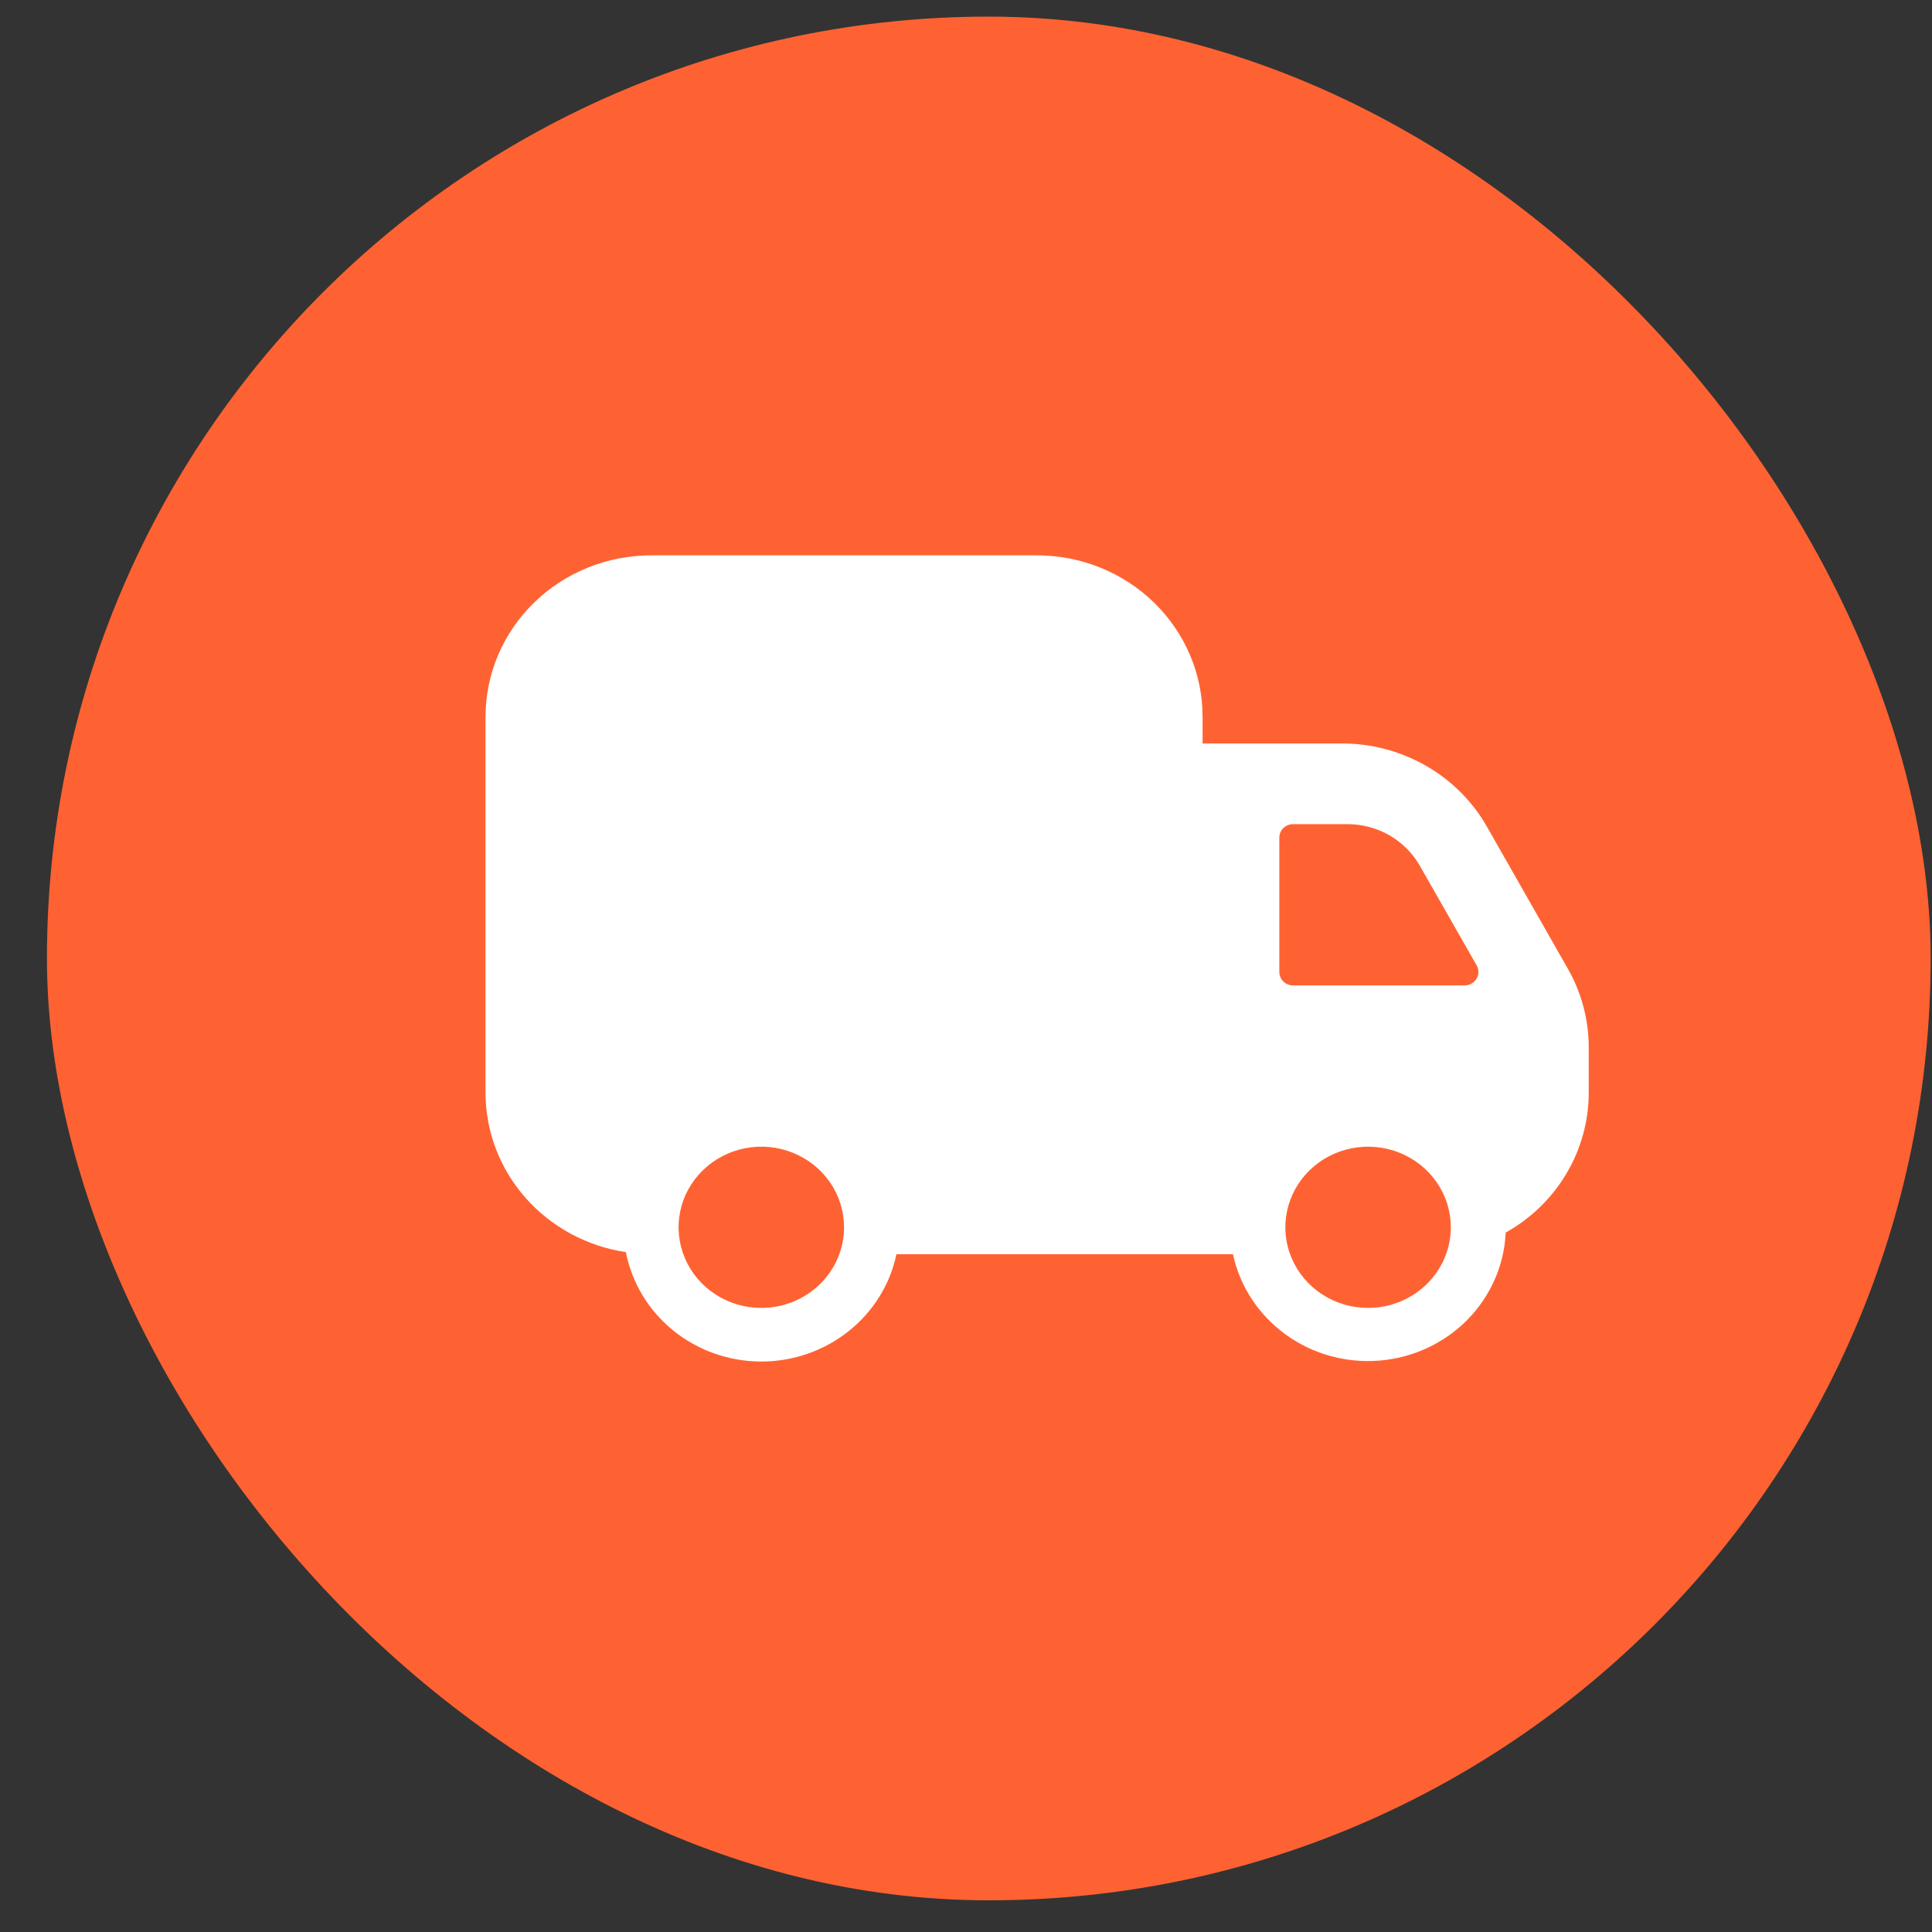 <?xml version="1.0" encoding="UTF-8"?> <svg xmlns="http://www.w3.org/2000/svg" width="40" height="40" viewBox="0 0 40 40" fill="none"><rect x="0" y="0" width="40" height="40" fill="#333333" stroke="none"/> <rect x="0.972" y="0.344" width="39" height="39" rx="19.5" fill="#FF6232"></rect> <path d="M32.461 20.057L30.782 17.11C30.485 16.59 30.051 16.157 29.524 15.855C28.998 15.553 28.398 15.393 27.787 15.393H24.898V14.837C24.898 13.951 24.536 13.103 23.894 12.477C23.252 11.851 22.381 11.499 21.473 11.498H13.478C12.57 11.499 11.699 11.851 11.057 12.477C10.415 13.103 10.053 13.951 10.052 14.837V22.628C10.054 23.424 10.347 24.195 10.88 24.799C11.413 25.404 12.15 25.802 12.958 25.924C13.081 26.557 13.426 27.129 13.933 27.542C14.441 27.955 15.079 28.184 15.741 28.189C16.402 28.194 17.044 27.975 17.558 27.57C18.073 27.165 18.427 26.599 18.56 25.967H25.527C25.67 26.631 26.056 27.221 26.613 27.626C27.17 28.032 27.86 28.225 28.553 28.17C29.247 28.115 29.895 27.816 30.378 27.327C30.86 26.839 31.143 26.196 31.174 25.519C31.696 25.227 32.13 24.806 32.431 24.298C32.733 23.79 32.892 23.214 32.893 22.628V21.679C32.892 21.111 32.744 20.553 32.461 20.057ZM15.762 27.079C15.424 27.079 15.092 26.982 14.811 26.798C14.529 26.615 14.309 26.354 14.18 26.049C14.05 25.744 14.016 25.408 14.082 25.084C14.148 24.76 14.312 24.463 14.551 24.23C14.791 23.996 15.096 23.837 15.428 23.773C15.76 23.708 16.105 23.741 16.418 23.868C16.731 23.994 16.998 24.208 17.187 24.483C17.375 24.757 17.475 25.08 17.475 25.41C17.475 25.853 17.294 26.277 16.973 26.59C16.652 26.903 16.216 27.079 15.762 27.079ZM28.325 27.079C27.986 27.079 27.655 26.982 27.373 26.798C27.091 26.615 26.872 26.354 26.742 26.049C26.612 25.744 26.578 25.408 26.645 25.084C26.711 24.76 26.874 24.463 27.113 24.23C27.353 23.996 27.658 23.837 27.99 23.773C28.323 23.708 28.667 23.741 28.98 23.868C29.293 23.994 29.561 24.208 29.749 24.483C29.937 24.757 30.038 25.08 30.038 25.41C30.037 25.853 29.857 26.277 29.535 26.59C29.214 26.903 28.779 27.079 28.325 27.079ZM30.323 20.402H26.772C26.696 20.402 26.624 20.372 26.57 20.32C26.517 20.268 26.487 20.197 26.487 20.123V17.341C26.487 17.267 26.517 17.196 26.57 17.144C26.624 17.092 26.696 17.063 26.772 17.063H27.896C28.202 17.063 28.502 17.142 28.765 17.293C29.028 17.444 29.245 17.661 29.394 17.921L30.573 19.988C30.597 20.03 30.61 20.078 30.609 20.127C30.608 20.175 30.595 20.223 30.569 20.265C30.544 20.306 30.508 20.341 30.465 20.365C30.421 20.389 30.372 20.402 30.323 20.402Z" fill="white"></path> </svg> 